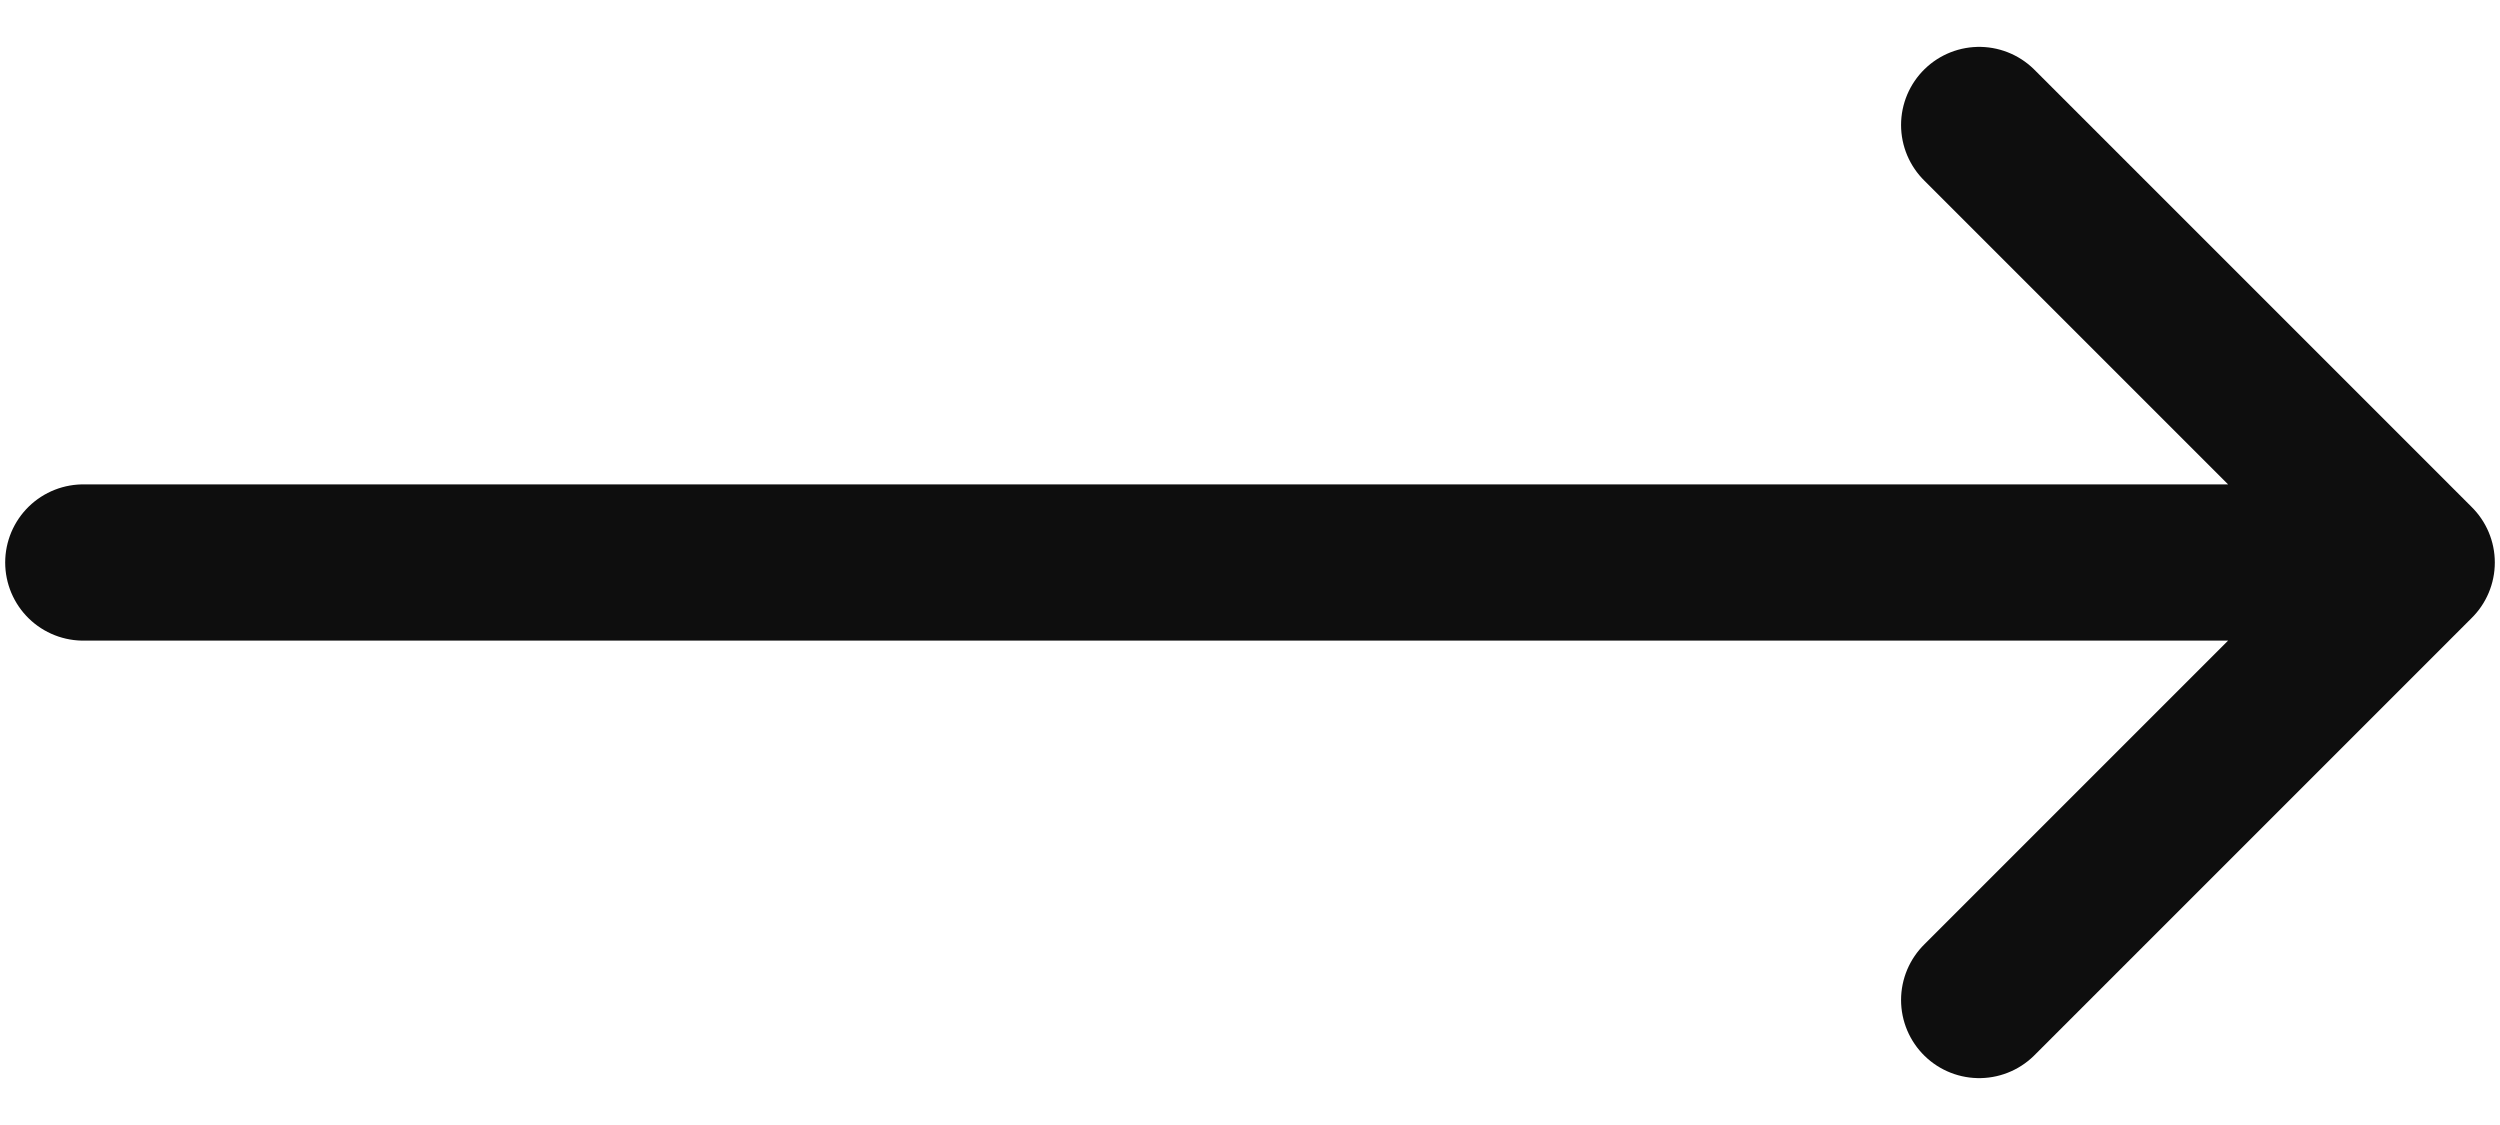 <svg width="40" height="18" viewBox="0 0 40 18" fill="none" xmlns="http://www.w3.org/2000/svg">
<path d="M1.333 9H38.667M38.667 9L31.667 2M38.667 9L31.667 16" stroke="#0E0E0E" stroke-width="2.5" stroke-linecap="round" stroke-linejoin="round"/>
</svg>
